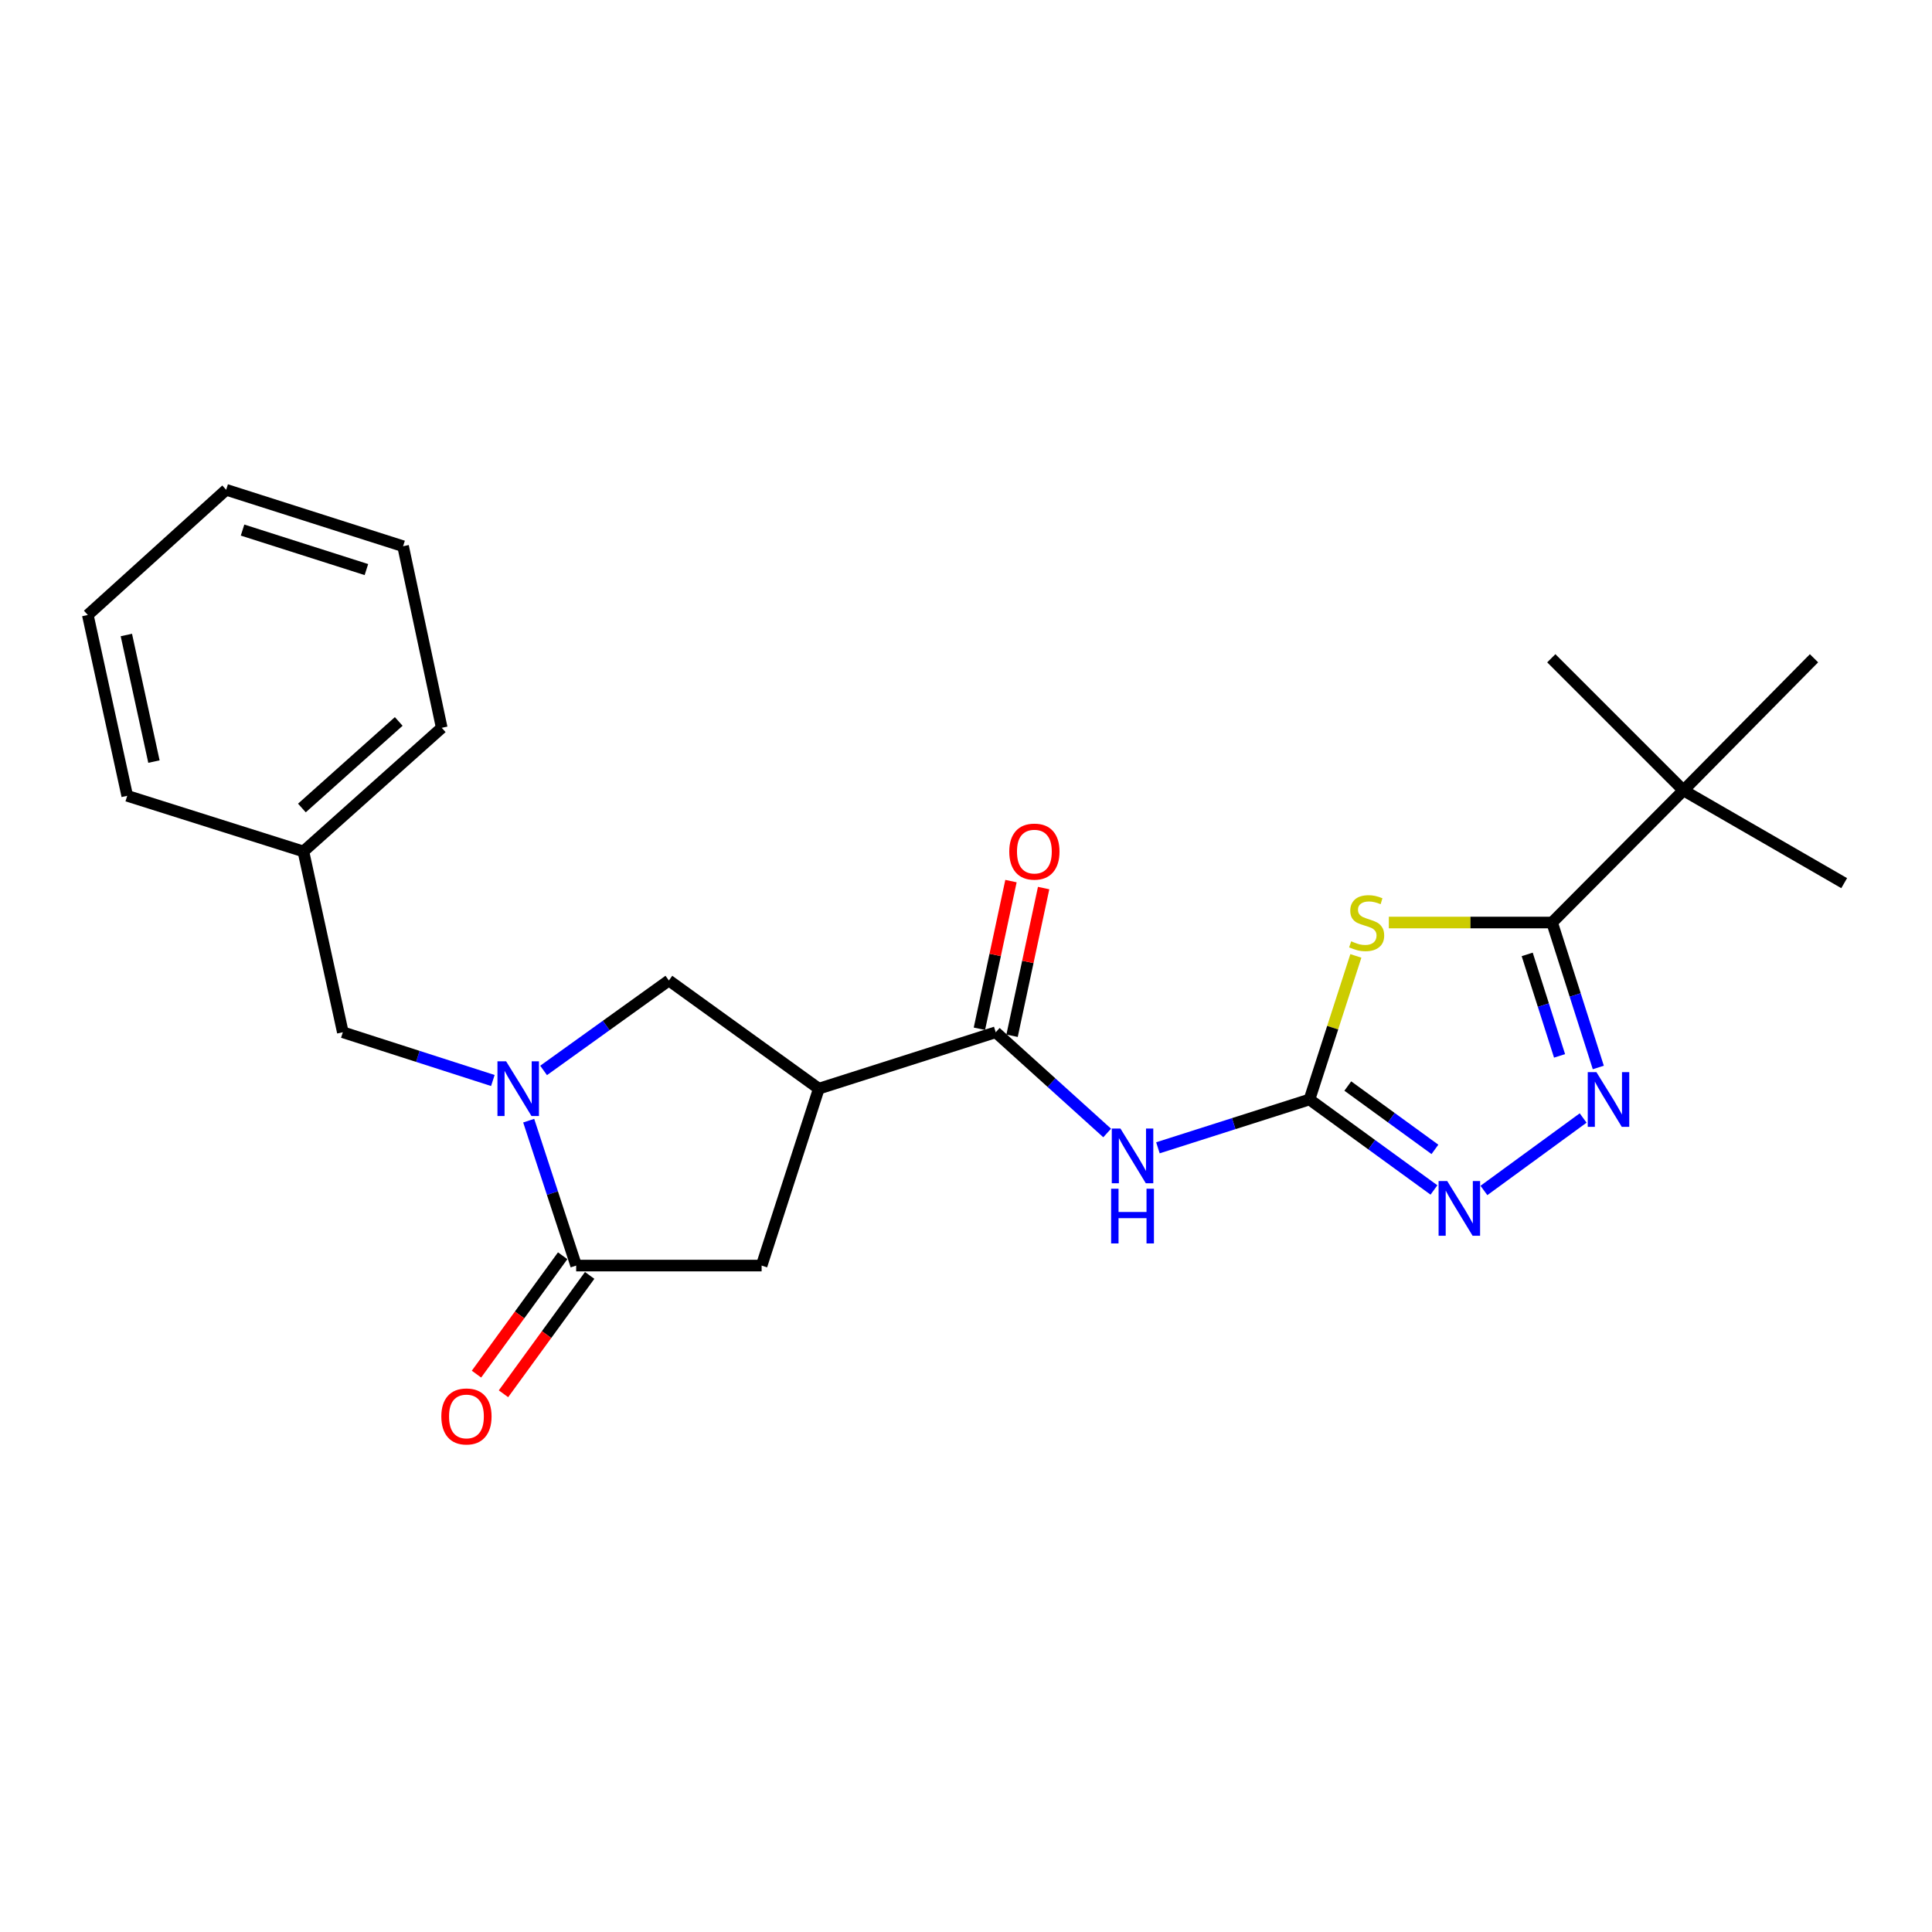 <?xml version='1.0' encoding='iso-8859-1'?>
<svg version='1.1' baseProfile='full'
              xmlns='http://www.w3.org/2000/svg'
                      xmlns:rdkit='http://www.rdkit.org/xml'
                      xmlns:xlink='http://www.w3.org/1999/xlink'
                  xml:space='preserve'
width='1000px' height='1000px' viewBox='0 0 1000 1000'>
<!-- END OF HEADER -->
<rect style='opacity:1.0;fill:#FFFFFF;stroke:none' width='1000' height='1000' x='0' y='0'> </rect>
<path class='bond-0' d='M 701.792,494.78 L 689.79,531.934' style='fill:none;fill-rule:evenodd;stroke:#CCCC00;stroke-width:6px;stroke-linecap:butt;stroke-linejoin:miter;stroke-opacity:1' />
<path class='bond-0' d='M 689.79,531.934 L 677.789,569.087' style='fill:none;fill-rule:evenodd;stroke:#000000;stroke-width:6px;stroke-linecap:butt;stroke-linejoin:miter;stroke-opacity:1' />
<path class='bond-2' d='M 718.855,477.494 L 761.106,477.494' style='fill:none;fill-rule:evenodd;stroke:#CCCC00;stroke-width:6px;stroke-linecap:butt;stroke-linejoin:miter;stroke-opacity:1' />
<path class='bond-2' d='M 761.106,477.494 L 803.357,477.494' style='fill:none;fill-rule:evenodd;stroke:#000000;stroke-width:6px;stroke-linecap:butt;stroke-linejoin:miter;stroke-opacity:1' />
<path class='bond-4' d='M 677.789,569.087 L 638.564,581.593' style='fill:none;fill-rule:evenodd;stroke:#000000;stroke-width:6px;stroke-linecap:butt;stroke-linejoin:miter;stroke-opacity:1' />
<path class='bond-4' d='M 638.564,581.593 L 599.339,594.099' style='fill:none;fill-rule:evenodd;stroke:#0000FF;stroke-width:6px;stroke-linecap:butt;stroke-linejoin:miter;stroke-opacity:1' />
<path class='bond-5' d='M 677.789,569.087 L 710.002,592.506' style='fill:none;fill-rule:evenodd;stroke:#000000;stroke-width:6px;stroke-linecap:butt;stroke-linejoin:miter;stroke-opacity:1' />
<path class='bond-5' d='M 710.002,592.506 L 742.214,615.924' style='fill:none;fill-rule:evenodd;stroke:#0000FF;stroke-width:6px;stroke-linecap:butt;stroke-linejoin:miter;stroke-opacity:1' />
<path class='bond-5' d='M 697.617,562.131 L 720.166,578.525' style='fill:none;fill-rule:evenodd;stroke:#000000;stroke-width:6px;stroke-linecap:butt;stroke-linejoin:miter;stroke-opacity:1' />
<path class='bond-5' d='M 720.166,578.525 L 742.715,594.918' style='fill:none;fill-rule:evenodd;stroke:#0000FF;stroke-width:6px;stroke-linecap:butt;stroke-linejoin:miter;stroke-opacity:1' />
<path class='bond-1' d='M 281.364,554.054 L 313.786,530.774' style='fill:none;fill-rule:evenodd;stroke:#0000FF;stroke-width:6px;stroke-linecap:butt;stroke-linejoin:miter;stroke-opacity:1' />
<path class='bond-1' d='M 313.786,530.774 L 346.209,507.494' style='fill:none;fill-rule:evenodd;stroke:#000000;stroke-width:6px;stroke-linecap:butt;stroke-linejoin:miter;stroke-opacity:1' />
<path class='bond-12' d='M 255.1,559.268 L 216.273,546.782' style='fill:none;fill-rule:evenodd;stroke:#0000FF;stroke-width:6px;stroke-linecap:butt;stroke-linejoin:miter;stroke-opacity:1' />
<path class='bond-12' d='M 216.273,546.782 L 177.447,534.295' style='fill:none;fill-rule:evenodd;stroke:#000000;stroke-width:6px;stroke-linecap:butt;stroke-linejoin:miter;stroke-opacity:1' />
<path class='bond-25' d='M 273.652,580.057 L 285.937,617.56' style='fill:none;fill-rule:evenodd;stroke:#0000FF;stroke-width:6px;stroke-linecap:butt;stroke-linejoin:miter;stroke-opacity:1' />
<path class='bond-25' d='M 285.937,617.56 L 298.223,655.062' style='fill:none;fill-rule:evenodd;stroke:#000000;stroke-width:6px;stroke-linecap:butt;stroke-linejoin:miter;stroke-opacity:1' />
<path class='bond-3' d='M 803.357,477.494 L 815.318,515.009' style='fill:none;fill-rule:evenodd;stroke:#000000;stroke-width:6px;stroke-linecap:butt;stroke-linejoin:miter;stroke-opacity:1' />
<path class='bond-3' d='M 815.318,515.009 L 827.278,552.524' style='fill:none;fill-rule:evenodd;stroke:#0000FF;stroke-width:6px;stroke-linecap:butt;stroke-linejoin:miter;stroke-opacity:1' />
<path class='bond-3' d='M 790.477,493.999 L 798.849,520.259' style='fill:none;fill-rule:evenodd;stroke:#000000;stroke-width:6px;stroke-linecap:butt;stroke-linejoin:miter;stroke-opacity:1' />
<path class='bond-3' d='M 798.849,520.259 L 807.222,546.52' style='fill:none;fill-rule:evenodd;stroke:#0000FF;stroke-width:6px;stroke-linecap:butt;stroke-linejoin:miter;stroke-opacity:1' />
<path class='bond-11' d='M 803.357,477.494 L 871.346,409.102' style='fill:none;fill-rule:evenodd;stroke:#000000;stroke-width:6px;stroke-linecap:butt;stroke-linejoin:miter;stroke-opacity:1' />
<path class='bond-24' d='M 819.429,578.676 L 768.075,616.183' style='fill:none;fill-rule:evenodd;stroke:#0000FF;stroke-width:6px;stroke-linecap:butt;stroke-linejoin:miter;stroke-opacity:1' />
<path class='bond-8' d='M 573.07,586.426 L 544.232,560.361' style='fill:none;fill-rule:evenodd;stroke:#0000FF;stroke-width:6px;stroke-linecap:butt;stroke-linejoin:miter;stroke-opacity:1' />
<path class='bond-8' d='M 544.232,560.361 L 515.394,534.295' style='fill:none;fill-rule:evenodd;stroke:#000000;stroke-width:6px;stroke-linecap:butt;stroke-linejoin:miter;stroke-opacity:1' />
<path class='bond-6' d='M 423.82,563.488 L 515.394,534.295' style='fill:none;fill-rule:evenodd;stroke:#000000;stroke-width:6px;stroke-linecap:butt;stroke-linejoin:miter;stroke-opacity:1' />
<path class='bond-9' d='M 423.82,563.488 L 346.209,507.494' style='fill:none;fill-rule:evenodd;stroke:#000000;stroke-width:6px;stroke-linecap:butt;stroke-linejoin:miter;stroke-opacity:1' />
<path class='bond-10' d='M 423.82,563.488 L 394.214,655.062' style='fill:none;fill-rule:evenodd;stroke:#000000;stroke-width:6px;stroke-linecap:butt;stroke-linejoin:miter;stroke-opacity:1' />
<path class='bond-7' d='M 298.223,655.062 L 394.214,655.062' style='fill:none;fill-rule:evenodd;stroke:#000000;stroke-width:6px;stroke-linecap:butt;stroke-linejoin:miter;stroke-opacity:1' />
<path class='bond-13' d='M 291.236,649.975 L 268.931,680.611' style='fill:none;fill-rule:evenodd;stroke:#000000;stroke-width:6px;stroke-linecap:butt;stroke-linejoin:miter;stroke-opacity:1' />
<path class='bond-13' d='M 268.931,680.611 L 246.626,711.248' style='fill:none;fill-rule:evenodd;stroke:#FF0000;stroke-width:6px;stroke-linecap:butt;stroke-linejoin:miter;stroke-opacity:1' />
<path class='bond-13' d='M 305.21,660.149 L 282.905,690.785' style='fill:none;fill-rule:evenodd;stroke:#000000;stroke-width:6px;stroke-linecap:butt;stroke-linejoin:miter;stroke-opacity:1' />
<path class='bond-13' d='M 282.905,690.785 L 260.6,721.421' style='fill:none;fill-rule:evenodd;stroke:#FF0000;stroke-width:6px;stroke-linecap:butt;stroke-linejoin:miter;stroke-opacity:1' />
<path class='bond-14' d='M 523.845,536.102 L 532.014,497.883' style='fill:none;fill-rule:evenodd;stroke:#000000;stroke-width:6px;stroke-linecap:butt;stroke-linejoin:miter;stroke-opacity:1' />
<path class='bond-14' d='M 532.014,497.883 L 540.182,459.664' style='fill:none;fill-rule:evenodd;stroke:#FF0000;stroke-width:6px;stroke-linecap:butt;stroke-linejoin:miter;stroke-opacity:1' />
<path class='bond-14' d='M 506.942,532.489 L 515.11,494.27' style='fill:none;fill-rule:evenodd;stroke:#000000;stroke-width:6px;stroke-linecap:butt;stroke-linejoin:miter;stroke-opacity:1' />
<path class='bond-14' d='M 515.11,494.27 L 523.279,456.051' style='fill:none;fill-rule:evenodd;stroke:#FF0000;stroke-width:6px;stroke-linecap:butt;stroke-linejoin:miter;stroke-opacity:1' />
<path class='bond-16' d='M 871.346,409.102 L 802.953,340.719' style='fill:none;fill-rule:evenodd;stroke:#000000;stroke-width:6px;stroke-linecap:butt;stroke-linejoin:miter;stroke-opacity:1' />
<path class='bond-17' d='M 871.346,409.102 L 938.931,340.719' style='fill:none;fill-rule:evenodd;stroke:#000000;stroke-width:6px;stroke-linecap:butt;stroke-linejoin:miter;stroke-opacity:1' />
<path class='bond-18' d='M 871.346,409.102 L 954.545,457.117' style='fill:none;fill-rule:evenodd;stroke:#000000;stroke-width:6px;stroke-linecap:butt;stroke-linejoin:miter;stroke-opacity:1' />
<path class='bond-15' d='M 177.447,534.295 L 157.041,440.705' style='fill:none;fill-rule:evenodd;stroke:#000000;stroke-width:6px;stroke-linecap:butt;stroke-linejoin:miter;stroke-opacity:1' />
<path class='bond-19' d='M 157.041,440.705 L 228.64,376.711' style='fill:none;fill-rule:evenodd;stroke:#000000;stroke-width:6px;stroke-linecap:butt;stroke-linejoin:miter;stroke-opacity:1' />
<path class='bond-19' d='M 156.262,418.218 L 206.381,373.422' style='fill:none;fill-rule:evenodd;stroke:#000000;stroke-width:6px;stroke-linecap:butt;stroke-linejoin:miter;stroke-opacity:1' />
<path class='bond-20' d='M 157.041,440.705 L 65.851,411.916' style='fill:none;fill-rule:evenodd;stroke:#000000;stroke-width:6px;stroke-linecap:butt;stroke-linejoin:miter;stroke-opacity:1' />
<path class='bond-22' d='M 228.64,376.711 L 208.637,282.727' style='fill:none;fill-rule:evenodd;stroke:#000000;stroke-width:6px;stroke-linecap:butt;stroke-linejoin:miter;stroke-opacity:1' />
<path class='bond-21' d='M 65.851,411.916 L 45.455,318.316' style='fill:none;fill-rule:evenodd;stroke:#000000;stroke-width:6px;stroke-linecap:butt;stroke-linejoin:miter;stroke-opacity:1' />
<path class='bond-21' d='M 79.681,394.195 L 65.403,328.675' style='fill:none;fill-rule:evenodd;stroke:#000000;stroke-width:6px;stroke-linecap:butt;stroke-linejoin:miter;stroke-opacity:1' />
<path class='bond-23' d='M 45.455,318.316 L 117.064,253.515' style='fill:none;fill-rule:evenodd;stroke:#000000;stroke-width:6px;stroke-linecap:butt;stroke-linejoin:miter;stroke-opacity:1' />
<path class='bond-26' d='M 208.637,282.727 L 117.064,253.515' style='fill:none;fill-rule:evenodd;stroke:#000000;stroke-width:6px;stroke-linecap:butt;stroke-linejoin:miter;stroke-opacity:1' />
<path class='bond-26' d='M 189.648,294.813 L 125.546,274.365' style='fill:none;fill-rule:evenodd;stroke:#000000;stroke-width:6px;stroke-linecap:butt;stroke-linejoin:miter;stroke-opacity:1' />
<path  class='atom-0' d='M 699.375 487.214
Q 699.695 487.334, 701.015 487.894
Q 702.335 488.454, 703.775 488.814
Q 705.255 489.134, 706.695 489.134
Q 709.375 489.134, 710.935 487.854
Q 712.495 486.534, 712.495 484.254
Q 712.495 482.694, 711.695 481.734
Q 710.935 480.774, 709.735 480.254
Q 708.535 479.734, 706.535 479.134
Q 704.015 478.374, 702.495 477.654
Q 701.015 476.934, 699.935 475.414
Q 698.895 473.894, 698.895 471.334
Q 698.895 467.774, 701.295 465.574
Q 703.735 463.374, 708.535 463.374
Q 711.815 463.374, 715.535 464.934
L 714.615 468.014
Q 711.215 466.614, 708.655 466.614
Q 705.895 466.614, 704.375 467.774
Q 702.855 468.894, 702.895 470.854
Q 702.895 472.374, 703.655 473.294
Q 704.455 474.214, 705.575 474.734
Q 706.735 475.254, 708.655 475.854
Q 711.215 476.654, 712.735 477.454
Q 714.255 478.254, 715.335 479.894
Q 716.455 481.494, 716.455 484.254
Q 716.455 488.174, 713.815 490.294
Q 711.215 492.374, 706.855 492.374
Q 704.335 492.374, 702.415 491.814
Q 700.535 491.294, 698.295 490.374
L 699.375 487.214
' fill='#CCCC00'/>
<path  class='atom-2' d='M 261.963 549.328
L 271.243 564.328
Q 272.163 565.808, 273.643 568.488
Q 275.123 571.168, 275.203 571.328
L 275.203 549.328
L 278.963 549.328
L 278.963 577.648
L 275.083 577.648
L 265.123 561.248
Q 263.963 559.328, 262.723 557.128
Q 261.523 554.928, 261.163 554.248
L 261.163 577.648
L 257.483 577.648
L 257.483 549.328
L 261.963 549.328
' fill='#0000FF'/>
<path  class='atom-4' d='M 826.299 554.927
L 835.579 569.927
Q 836.499 571.407, 837.979 574.087
Q 839.459 576.767, 839.539 576.927
L 839.539 554.927
L 843.299 554.927
L 843.299 583.247
L 839.419 583.247
L 829.459 566.847
Q 828.299 564.927, 827.059 562.727
Q 825.859 560.527, 825.499 559.847
L 825.499 583.247
L 821.819 583.247
L 821.819 554.927
L 826.299 554.927
' fill='#0000FF'/>
<path  class='atom-5' d='M 579.936 584.129
L 589.216 599.129
Q 590.136 600.609, 591.616 603.289
Q 593.096 605.969, 593.176 606.129
L 593.176 584.129
L 596.936 584.129
L 596.936 612.449
L 593.056 612.449
L 583.096 596.049
Q 581.936 594.129, 580.696 591.929
Q 579.496 589.729, 579.136 589.049
L 579.136 612.449
L 575.456 612.449
L 575.456 584.129
L 579.936 584.129
' fill='#0000FF'/>
<path  class='atom-5' d='M 575.116 615.281
L 578.956 615.281
L 578.956 627.321
L 593.436 627.321
L 593.436 615.281
L 597.276 615.281
L 597.276 643.601
L 593.436 643.601
L 593.436 630.521
L 578.956 630.521
L 578.956 643.601
L 575.116 643.601
L 575.116 615.281
' fill='#0000FF'/>
<path  class='atom-6' d='M 749.092 611.315
L 758.372 626.315
Q 759.292 627.795, 760.772 630.475
Q 762.252 633.155, 762.332 633.315
L 762.332 611.315
L 766.092 611.315
L 766.092 639.635
L 762.212 639.635
L 752.252 623.235
Q 751.092 621.315, 749.852 619.115
Q 748.652 616.915, 748.292 616.235
L 748.292 639.635
L 744.612 639.635
L 744.612 611.315
L 749.092 611.315
' fill='#0000FF'/>
<path  class='atom-14' d='M 228.431 733.147
Q 228.431 726.347, 231.791 722.547
Q 235.151 718.747, 241.431 718.747
Q 247.711 718.747, 251.071 722.547
Q 254.431 726.347, 254.431 733.147
Q 254.431 740.027, 251.031 743.947
Q 247.631 747.827, 241.431 747.827
Q 235.191 747.827, 231.791 743.947
Q 228.431 740.067, 228.431 733.147
M 241.431 744.627
Q 245.751 744.627, 248.071 741.747
Q 250.431 738.827, 250.431 733.147
Q 250.431 727.587, 248.071 724.787
Q 245.751 721.947, 241.431 721.947
Q 237.111 721.947, 234.751 724.747
Q 232.431 727.547, 232.431 733.147
Q 232.431 738.867, 234.751 741.747
Q 237.111 744.627, 241.431 744.627
' fill='#FF0000'/>
<path  class='atom-15' d='M 522.396 440.785
Q 522.396 433.985, 525.756 430.185
Q 529.116 426.385, 535.396 426.385
Q 541.676 426.385, 545.036 430.185
Q 548.396 433.985, 548.396 440.785
Q 548.396 447.665, 544.996 451.585
Q 541.596 455.465, 535.396 455.465
Q 529.156 455.465, 525.756 451.585
Q 522.396 447.705, 522.396 440.785
M 535.396 452.265
Q 539.716 452.265, 542.036 449.385
Q 544.396 446.465, 544.396 440.785
Q 544.396 435.225, 542.036 432.425
Q 539.716 429.585, 535.396 429.585
Q 531.076 429.585, 528.716 432.385
Q 526.396 435.185, 526.396 440.785
Q 526.396 446.505, 528.716 449.385
Q 531.076 452.265, 535.396 452.265
' fill='#FF0000'/>
</svg>
